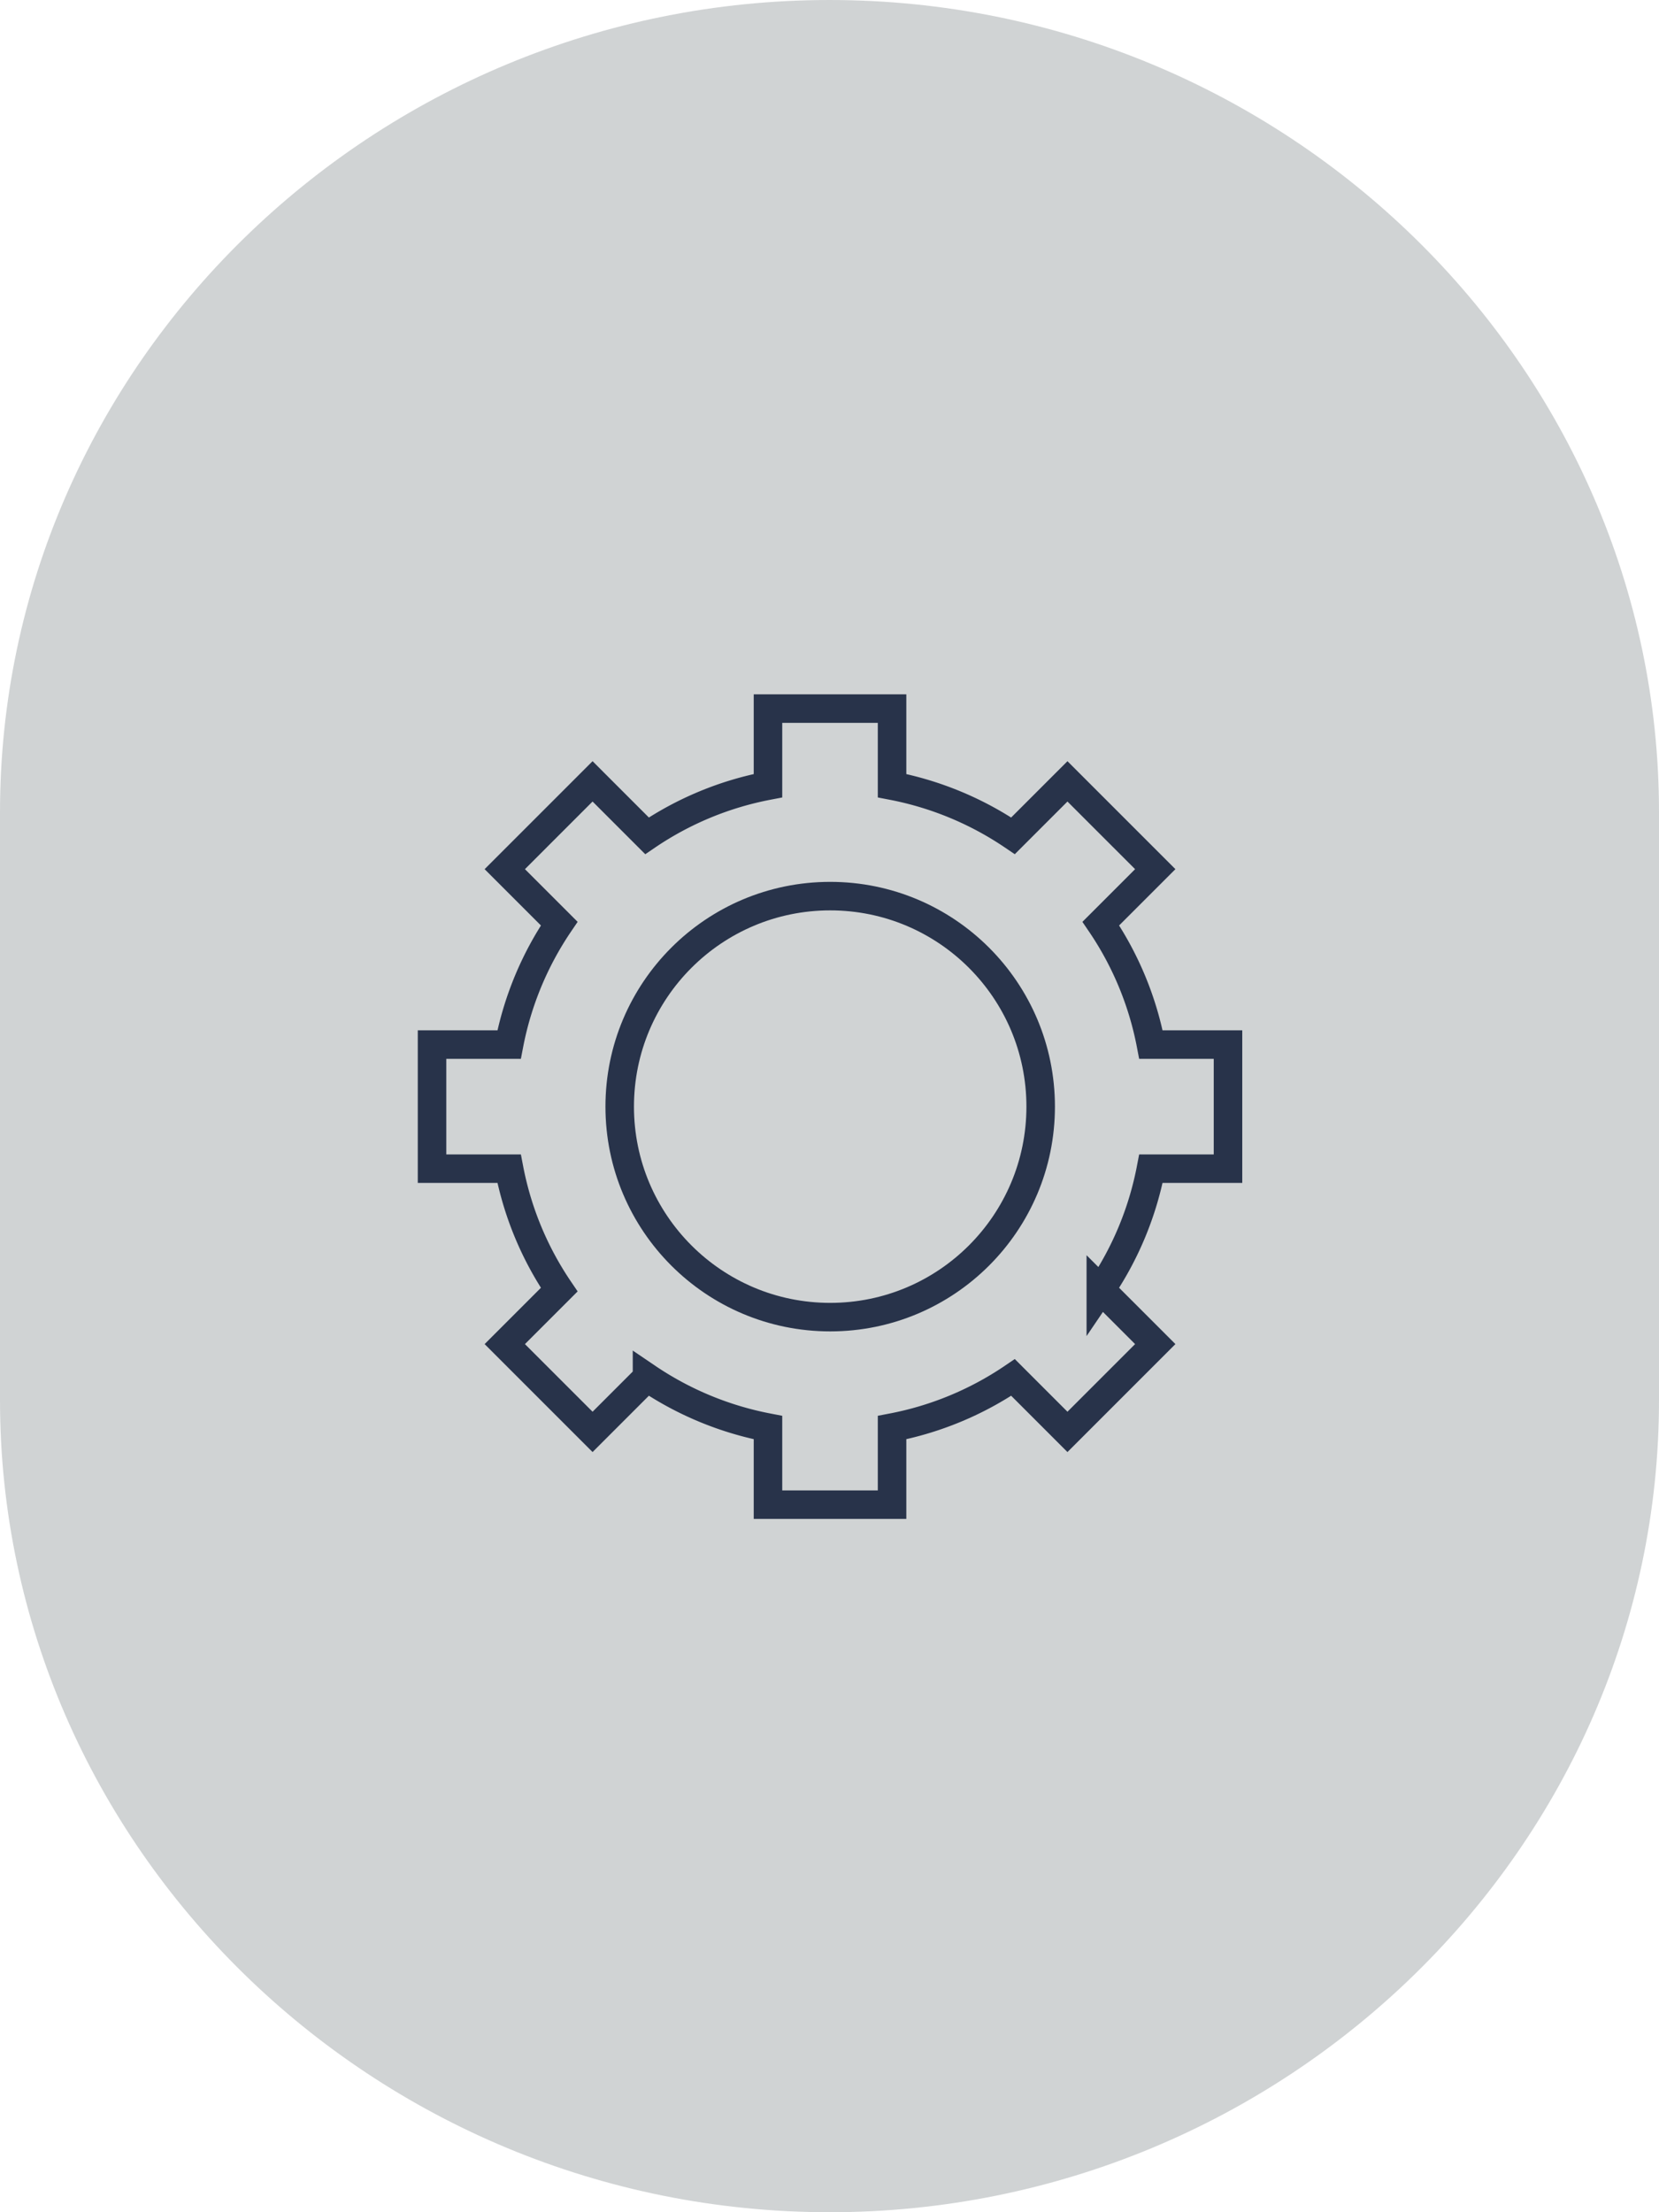 <svg id="icon-detaillants" xmlns="http://www.w3.org/2000/svg" width="96" height="128" viewBox="0 0 96 128">
  <path id="shape" d="M484.127,332.344h0c-26.4,0-48-21.148-48-46.995V251.339c0-25.847,21.6-46.995,48-46.995s48,21.148,48,46.995v34.011c0,25.847-21.6,46.995-48,46.995" transform="translate(-436.127 -204.344)" fill="#d0d3d4"/>
  <g id="_22194-Picto-agconexion_GÃ_rer-72x72" data-name="22194-Picto-agconexion_GÃ©rer-72x72" transform="translate(12.71 28.03)">
    <path id="Path_56664" data-name="Path 56664" d="M31.73,59.03h7.18V54.57a18.706,18.706,0,0,0,7-2.9l3.15,3.15,5.08-5.08-3.15-3.15a18.774,18.774,0,0,0,2.9-7h4.46V32.41H53.89a18.706,18.706,0,0,0-2.9-7l3.15-3.15-5.08-5.08-3.15,3.15a18.774,18.774,0,0,0-7-2.9V12.97H31.73v4.46a18.706,18.706,0,0,0-7,2.9l-3.15-3.15L16.5,22.26l3.15,3.15a18.774,18.774,0,0,0-2.9,7H12.29v7.18h4.46a18.706,18.706,0,0,0,2.9,7L16.5,49.74l5.08,5.08,3.15-3.15a18.774,18.774,0,0,0,7,2.9v4.46Z" fill="none" stroke="#28334a" stroke-width="1.65"/>
    <circle id="Ellipse_7" data-name="Ellipse 7" cx="12.18" cy="12.18" r="12.18" transform="translate(23.15 23.82)" fill="none" stroke="#28334a" stroke-width="1.65"/>
  </g>
</svg>
